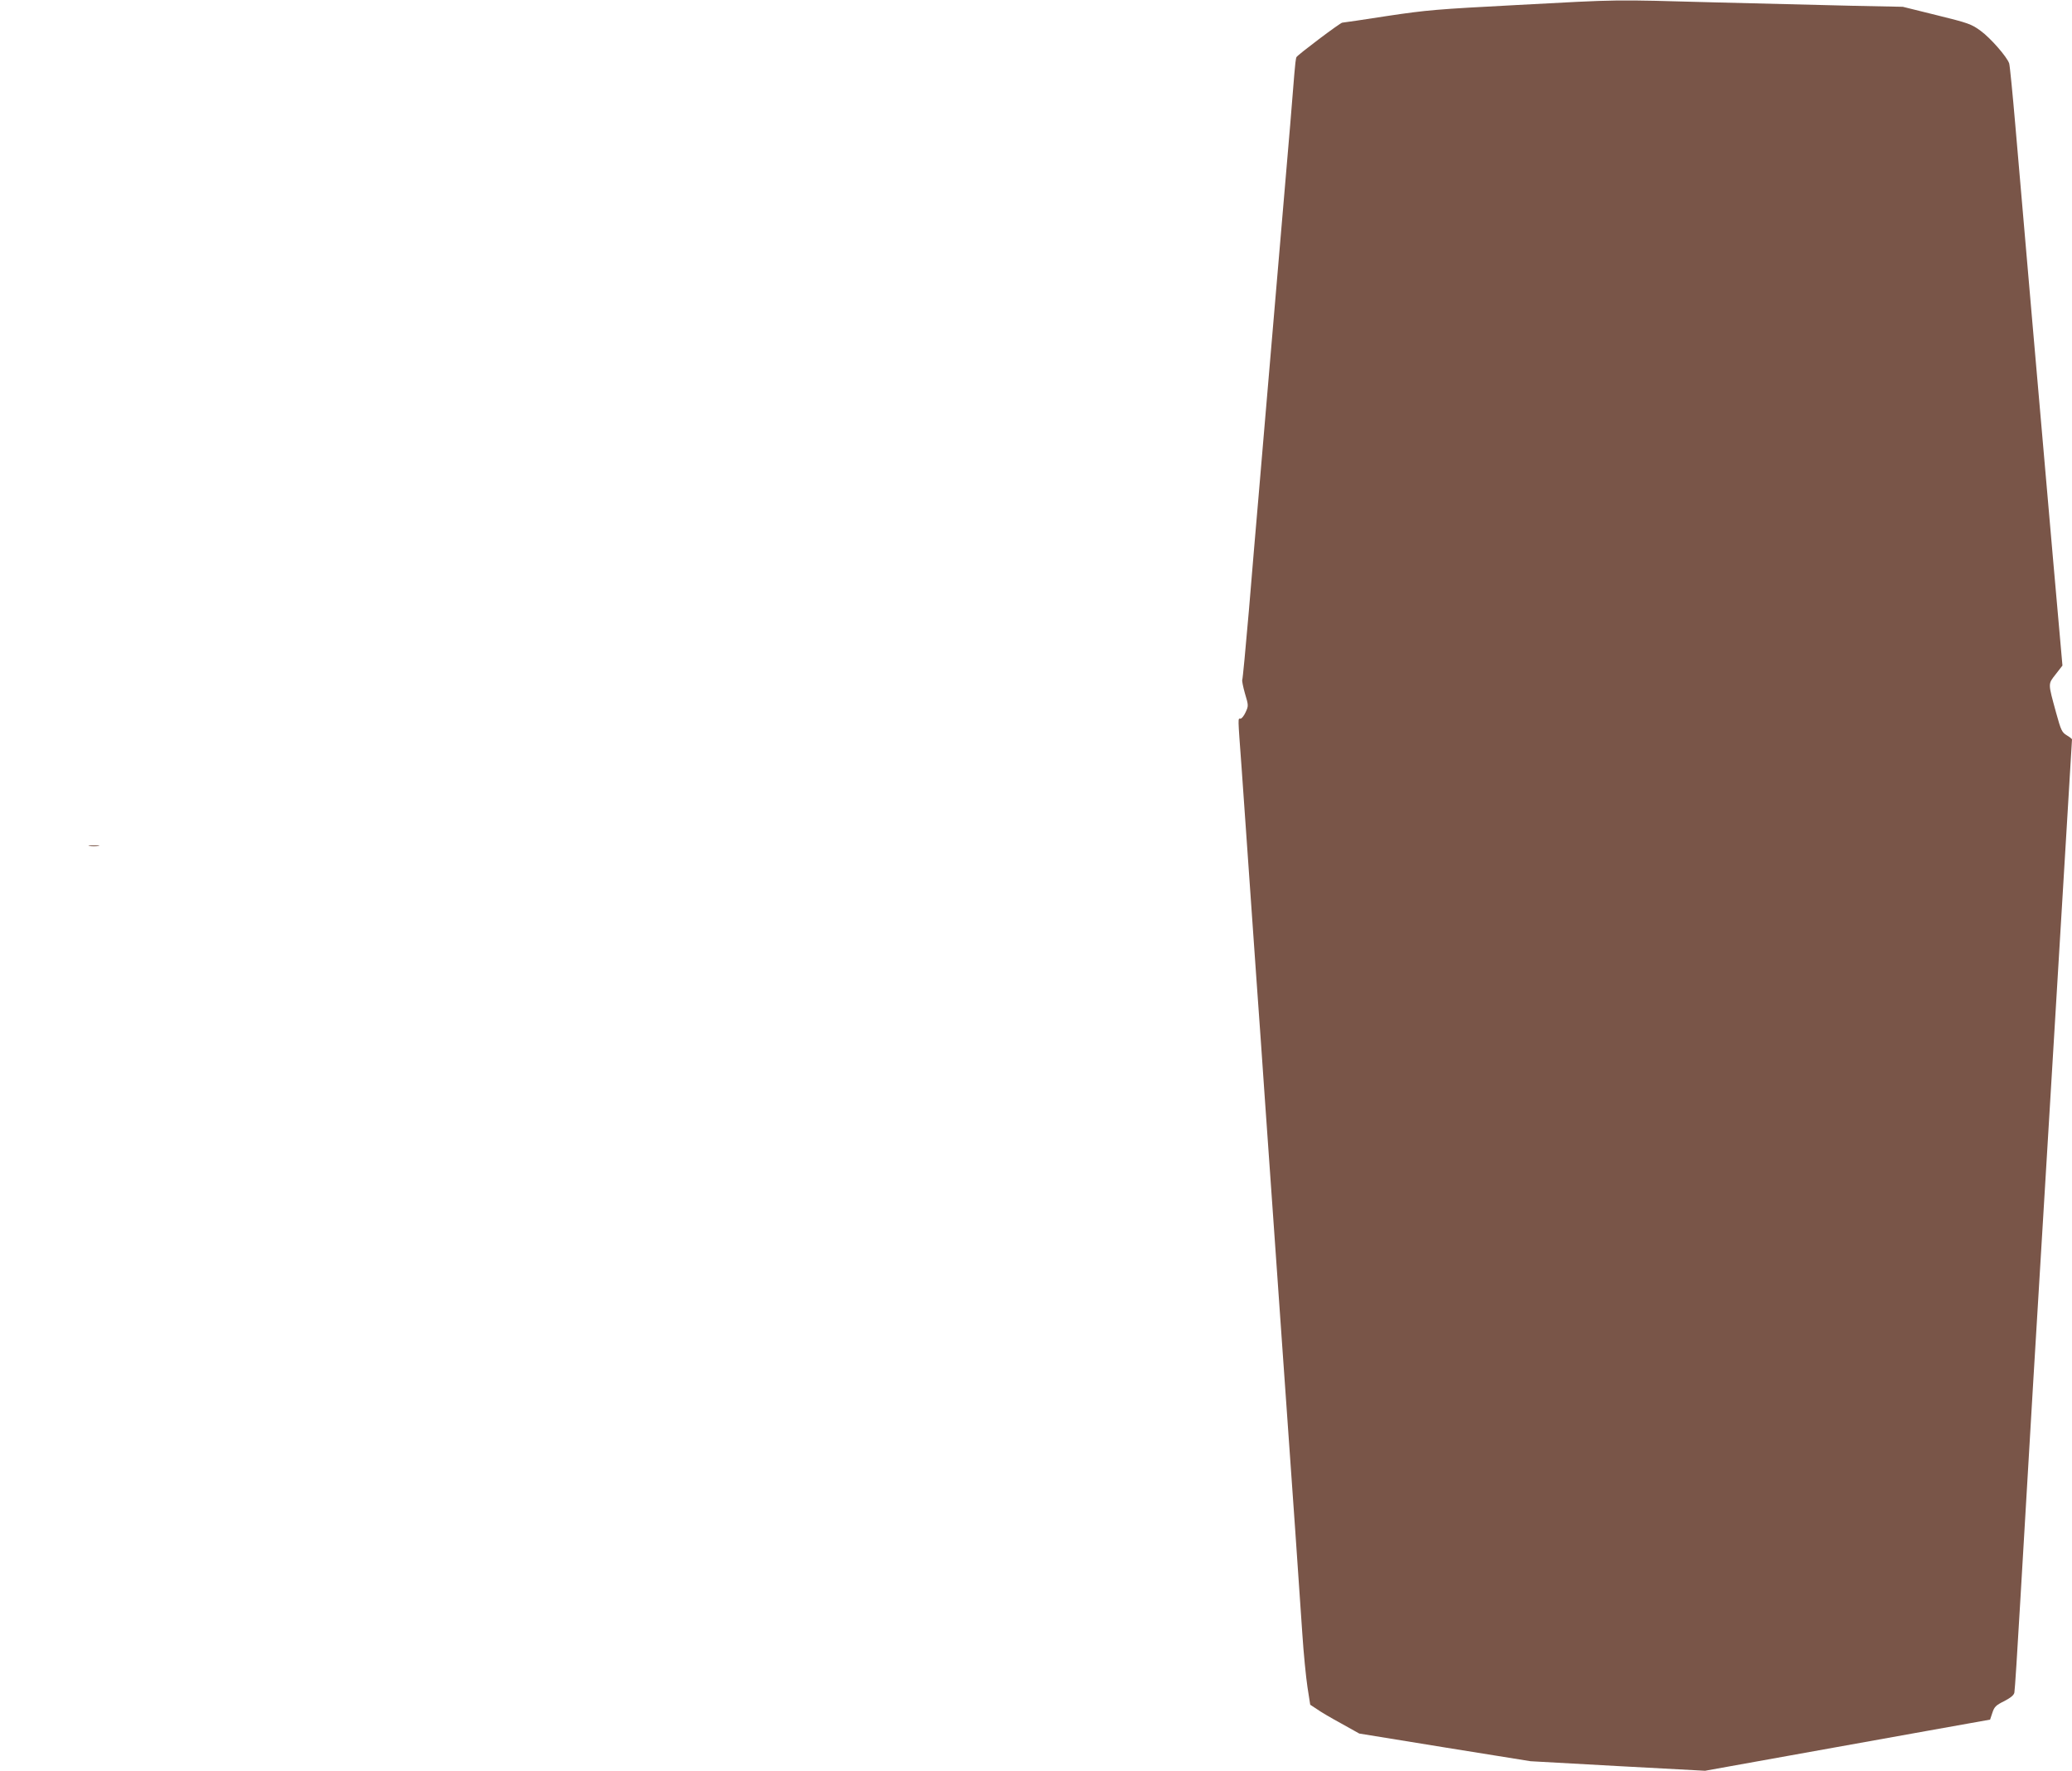 <?xml version="1.0" standalone="no"?>
<!DOCTYPE svg PUBLIC "-//W3C//DTD SVG 20010904//EN"
 "http://www.w3.org/TR/2001/REC-SVG-20010904/DTD/svg10.dtd">
<svg version="1.0" xmlns="http://www.w3.org/2000/svg"
 width="1280pt" height="1094pt" viewBox="0 0 1280 1094"
 preserveAspectRatio="xMidYMid meet">
<g transform="translate(0,1094) scale(0.1,-0.1)"
fill="#795548" stroke="none">
<path d="M9370 10909 c-496 -26 -555 -31 -802 -68 -147 -23 -271 -41 -276 -41
-12 0 -275 -198 -283 -213 -4 -7 -9 -52 -13 -102 -4 -49 -16 -193 -26 -320
-11 -126 -54 -628 -95 -1115 -42 -487 -86 -1015 -100 -1175 -14 -159 -41 -479
-60 -709 -20 -231 -38 -423 -41 -427 -2 -5 5 -42 17 -84 22 -73 22 -76 4 -115
-10 -22 -24 -40 -32 -40 -16 0 -17 23 7 -302 19 -265 26 -376 90 -1283 17
-236 42 -589 55 -782 14 -194 36 -514 50 -710 14 -197 39 -549 55 -783 65
-916 111 -1575 125 -1790 8 -124 23 -274 32 -333 l17 -109 41 -27 c22 -16 90
-56 151 -89 l111 -62 529 -86 529 -85 539 -30 539 -29 506 91 c278 50 674 121
880 158 l375 67 14 42 c12 37 22 47 73 72 40 21 60 37 63 53 3 12 19 263 36
557 17 294 53 904 80 1355 27 451 77 1270 110 1820 33 550 76 1259 95 1575 19
316 35 578 35 582 0 3 -15 15 -32 25 -30 18 -36 30 -66 139 -51 187 -51 176
-3 238 l42 54 -56 633 c-30 349 -89 1019 -130 1489 -41 470 -88 1017 -105
1215 -17 198 -34 370 -38 383 -13 40 -115 157 -177 202 -56 41 -75 48 -270 96
l-210 52 -300 6 c-165 4 -547 14 -850 21 -662 18 -579 19 -1235 -16z"/>
<path d="M553 5713 c15 -2 39 -2 55 0 15 2 2 4 -28 4 -30 0 -43 -2 -27 -4z"/>
</g>
</svg>
